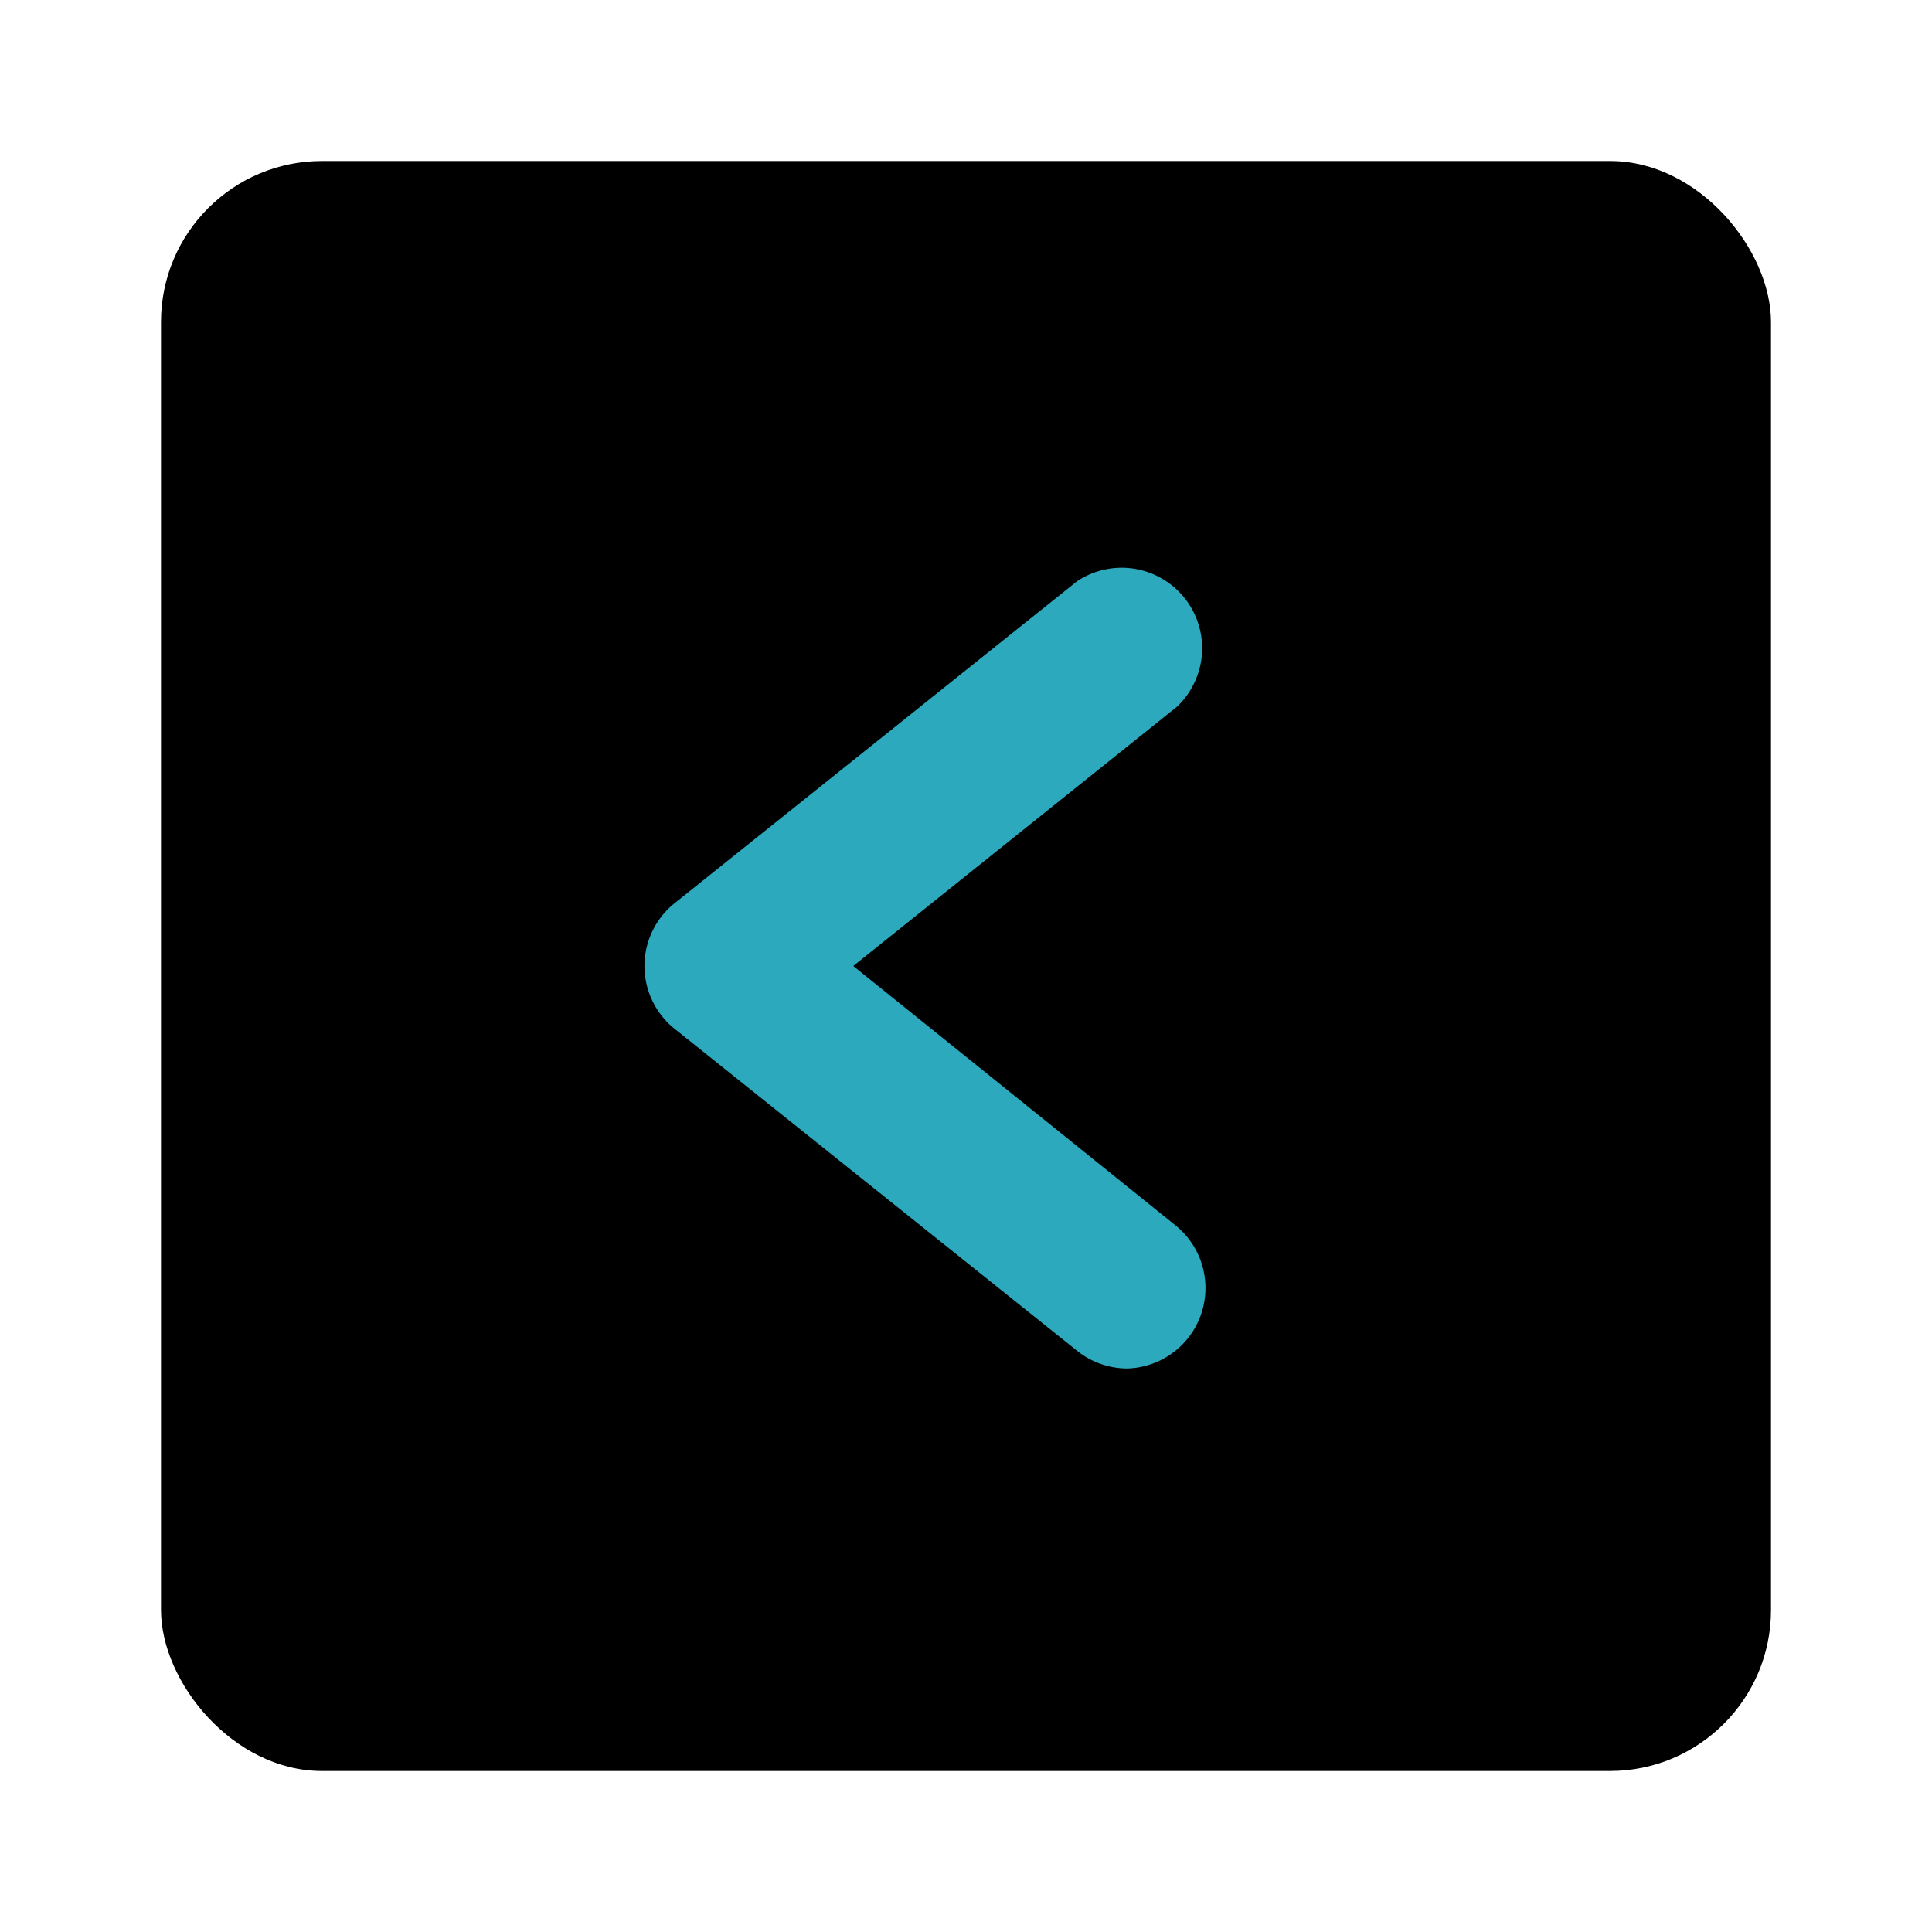 <?xml version="1.0" encoding="utf-8"?>
<svg fill="#000000" width="800px" height="800px" viewBox="0 0 24 24" id="left-square" data-name="Flat Color" xmlns="http://www.w3.org/2000/svg" class="icon flat-color"><rect id="primary" x="2" y="2" width="20" height="20" rx="2" style="fill: rgb(0, 0, 0);"></rect><path id="secondary" d="M14,17a1,1,0,0,1-.62-.22l-5-4a1,1,0,0,1,0-1.56l5-4a1,1,0,0,1,1.24,1.56L10.6,12l4,3.22a1,1,0,0,1,.16,1.4A1,1,0,0,1,14,17Z" style="fill: rgb(44, 169, 188);"></path></svg>